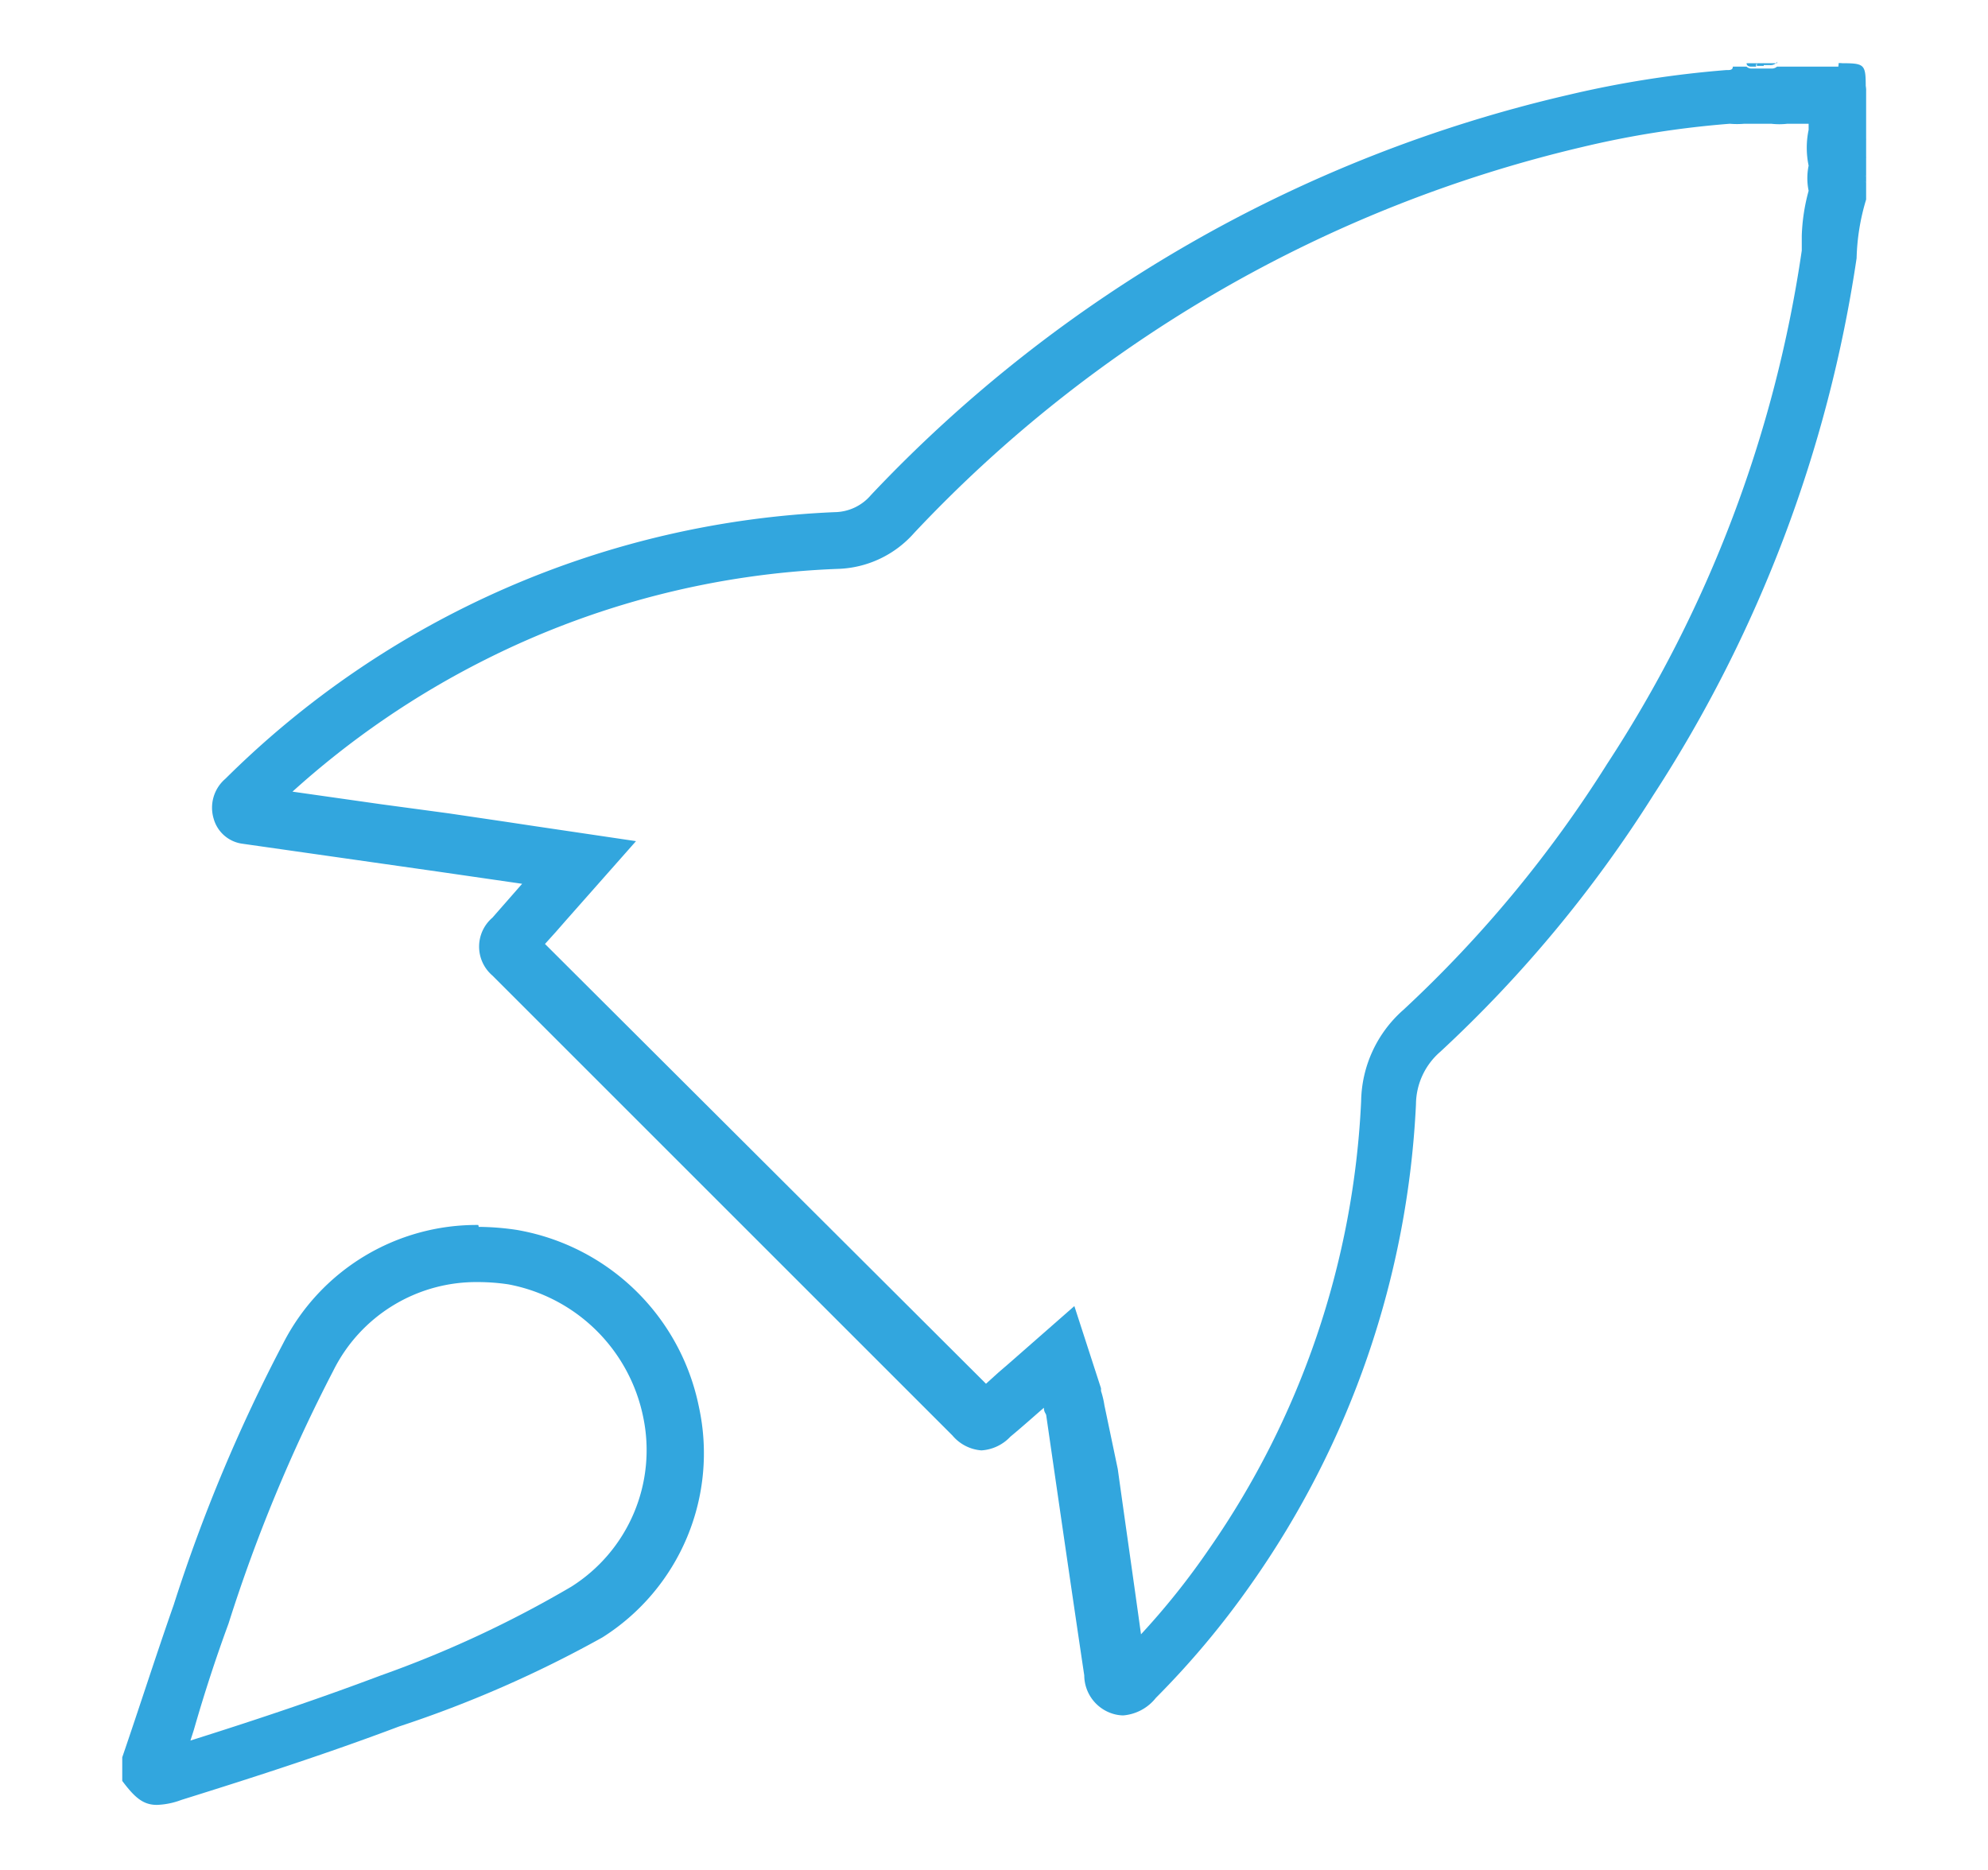 <svg id="Layer_1" data-name="Layer 1" xmlns="http://www.w3.org/2000/svg" viewBox="0 0 52.2 49.1"><defs><style>.cls-1{fill:#32a6de;}</style></defs><title>accelerates</title><path class="cls-1" d="M47.49,3.16v.25a2.29,2.29,0,0,0,0,.94,1.63,1.63,0,0,0,0,.66,5.06,5.06,0,0,0-.18,1.18c0,.13,0,.26,0,.39a33.43,33.43,0,0,1-5.11,13.48,32.12,32.12,0,0,1-5.35,6.46,3.26,3.26,0,0,0-1.11,2.4,22.4,22.4,0,0,1-4,11.77,19.54,19.54,0,0,1-1.78,2.23c-.2-1.45-.41-2.9-.61-4.34L29,36.91a2.39,2.39,0,0,0-.09-.38l0-.07-.7-2.16-1.71,1.5-.29.25-.32.29L14.31,24.79l.28-.31.28-.32,1.83-2.07L14,21.69l-.73-.11-1.49-.22L10,21.12l-2.32-.33a22.79,22.79,0,0,1,5.07-3.47A22.46,22.46,0,0,1,22,14.94,2.78,2.78,0,0,0,24,14,35.07,35.07,0,0,1,41.55,3.86a25.07,25.07,0,0,1,3.87-.61,2.18,2.18,0,0,0,.38,0h.71a1.79,1.79,0,0,0,.42,0h.56m.78-1.5H46.66a.21.21,0,0,1-.15.05H46a.19.19,0,0,1-.14-.05H45.5c0,.1-.1.09-.17.09a27.44,27.44,0,0,0-4.14.65A36.45,36.45,0,0,0,22.87,13a1.27,1.27,0,0,1-.95.45,24.15,24.15,0,0,0-16,7,1,1,0,0,0-.31,1.05.91.91,0,0,0,.77.66l5.12.73,2.21.32-.78.89a1,1,0,0,0,0,1.52q6,6,12.08,12.08a1.1,1.1,0,0,0,.76.39,1.14,1.14,0,0,0,.76-.36c.29-.24.57-.49.88-.76,0,.11.05.15.06.19.33,2.28.66,4.56,1,6.84a1.06,1.06,0,0,0,.73,1,1,1,0,0,0,.29.05,1.22,1.22,0,0,0,.86-.46,22.63,22.63,0,0,0,2.51-3A23.84,23.84,0,0,0,37.18,29a1.84,1.84,0,0,1,.64-1.38,33.58,33.58,0,0,0,5.6-6.75A35.4,35.4,0,0,0,48.75,6.78,5.75,5.75,0,0,1,49,5.24V4.79a.11.11,0,0,1,0-.18V4.16a.7.7,0,0,1,0-.53V2.37a.75.75,0,0,0-.72-.71Z"/><path class="cls-1" d="M12.56,33.67h0a5.35,5.35,0,0,1,.79.06,4.45,4.45,0,0,1,3.54,3.49A4.24,4.24,0,0,1,15,41.67,29,29,0,0,1,10,44c-1.46.55-3,1.08-5,1.71l.09-.28Q5.5,44,6,42.64A41.84,41.84,0,0,1,8.75,36a4.19,4.19,0,0,1,3.81-2.33m0-1.5a5.7,5.7,0,0,0-5.12,3.1,42.75,42.75,0,0,0-2.88,6.88c-.47,1.34-.9,2.69-1.35,4v.62c.33.44.55.63.91.63a2,2,0,0,0,.64-.13c1.92-.6,3.84-1.22,5.72-1.93A30.61,30.61,0,0,0,15.82,43a5.72,5.72,0,0,0,2.53-6.06,5.9,5.9,0,0,0-4.78-4.64,7,7,0,0,0-1-.08Z"/><path class="cls-1" d="M48.27,1.66a1.39,1.39,0,0,1,.72.71c0-.71,0-.71-.72-.71Z"/><path class="cls-1" d="M49,3.63a.39.39,0,0,0,0,.53V3.63Z"/><path class="cls-1" d="M46.66,1.66h-.35s0,0,0,0,0,0,0,.05h.17a.22.22,0,0,0,.19-.09Z"/><path class="cls-1" d="M46.13,1.66h-.27c0,.07.07.09.11.09l.14,0h0s0,0,0,0,0,0,0-.05Z"/><path class="cls-1" d="M46.31,1.66h-.18s0,.05,0,.07h.18a.22.22,0,0,0,0-.08Z"/><path class="cls-1" d="M49,4.61c-.1.06-.12.12,0,.18V4.61Z"/></svg>